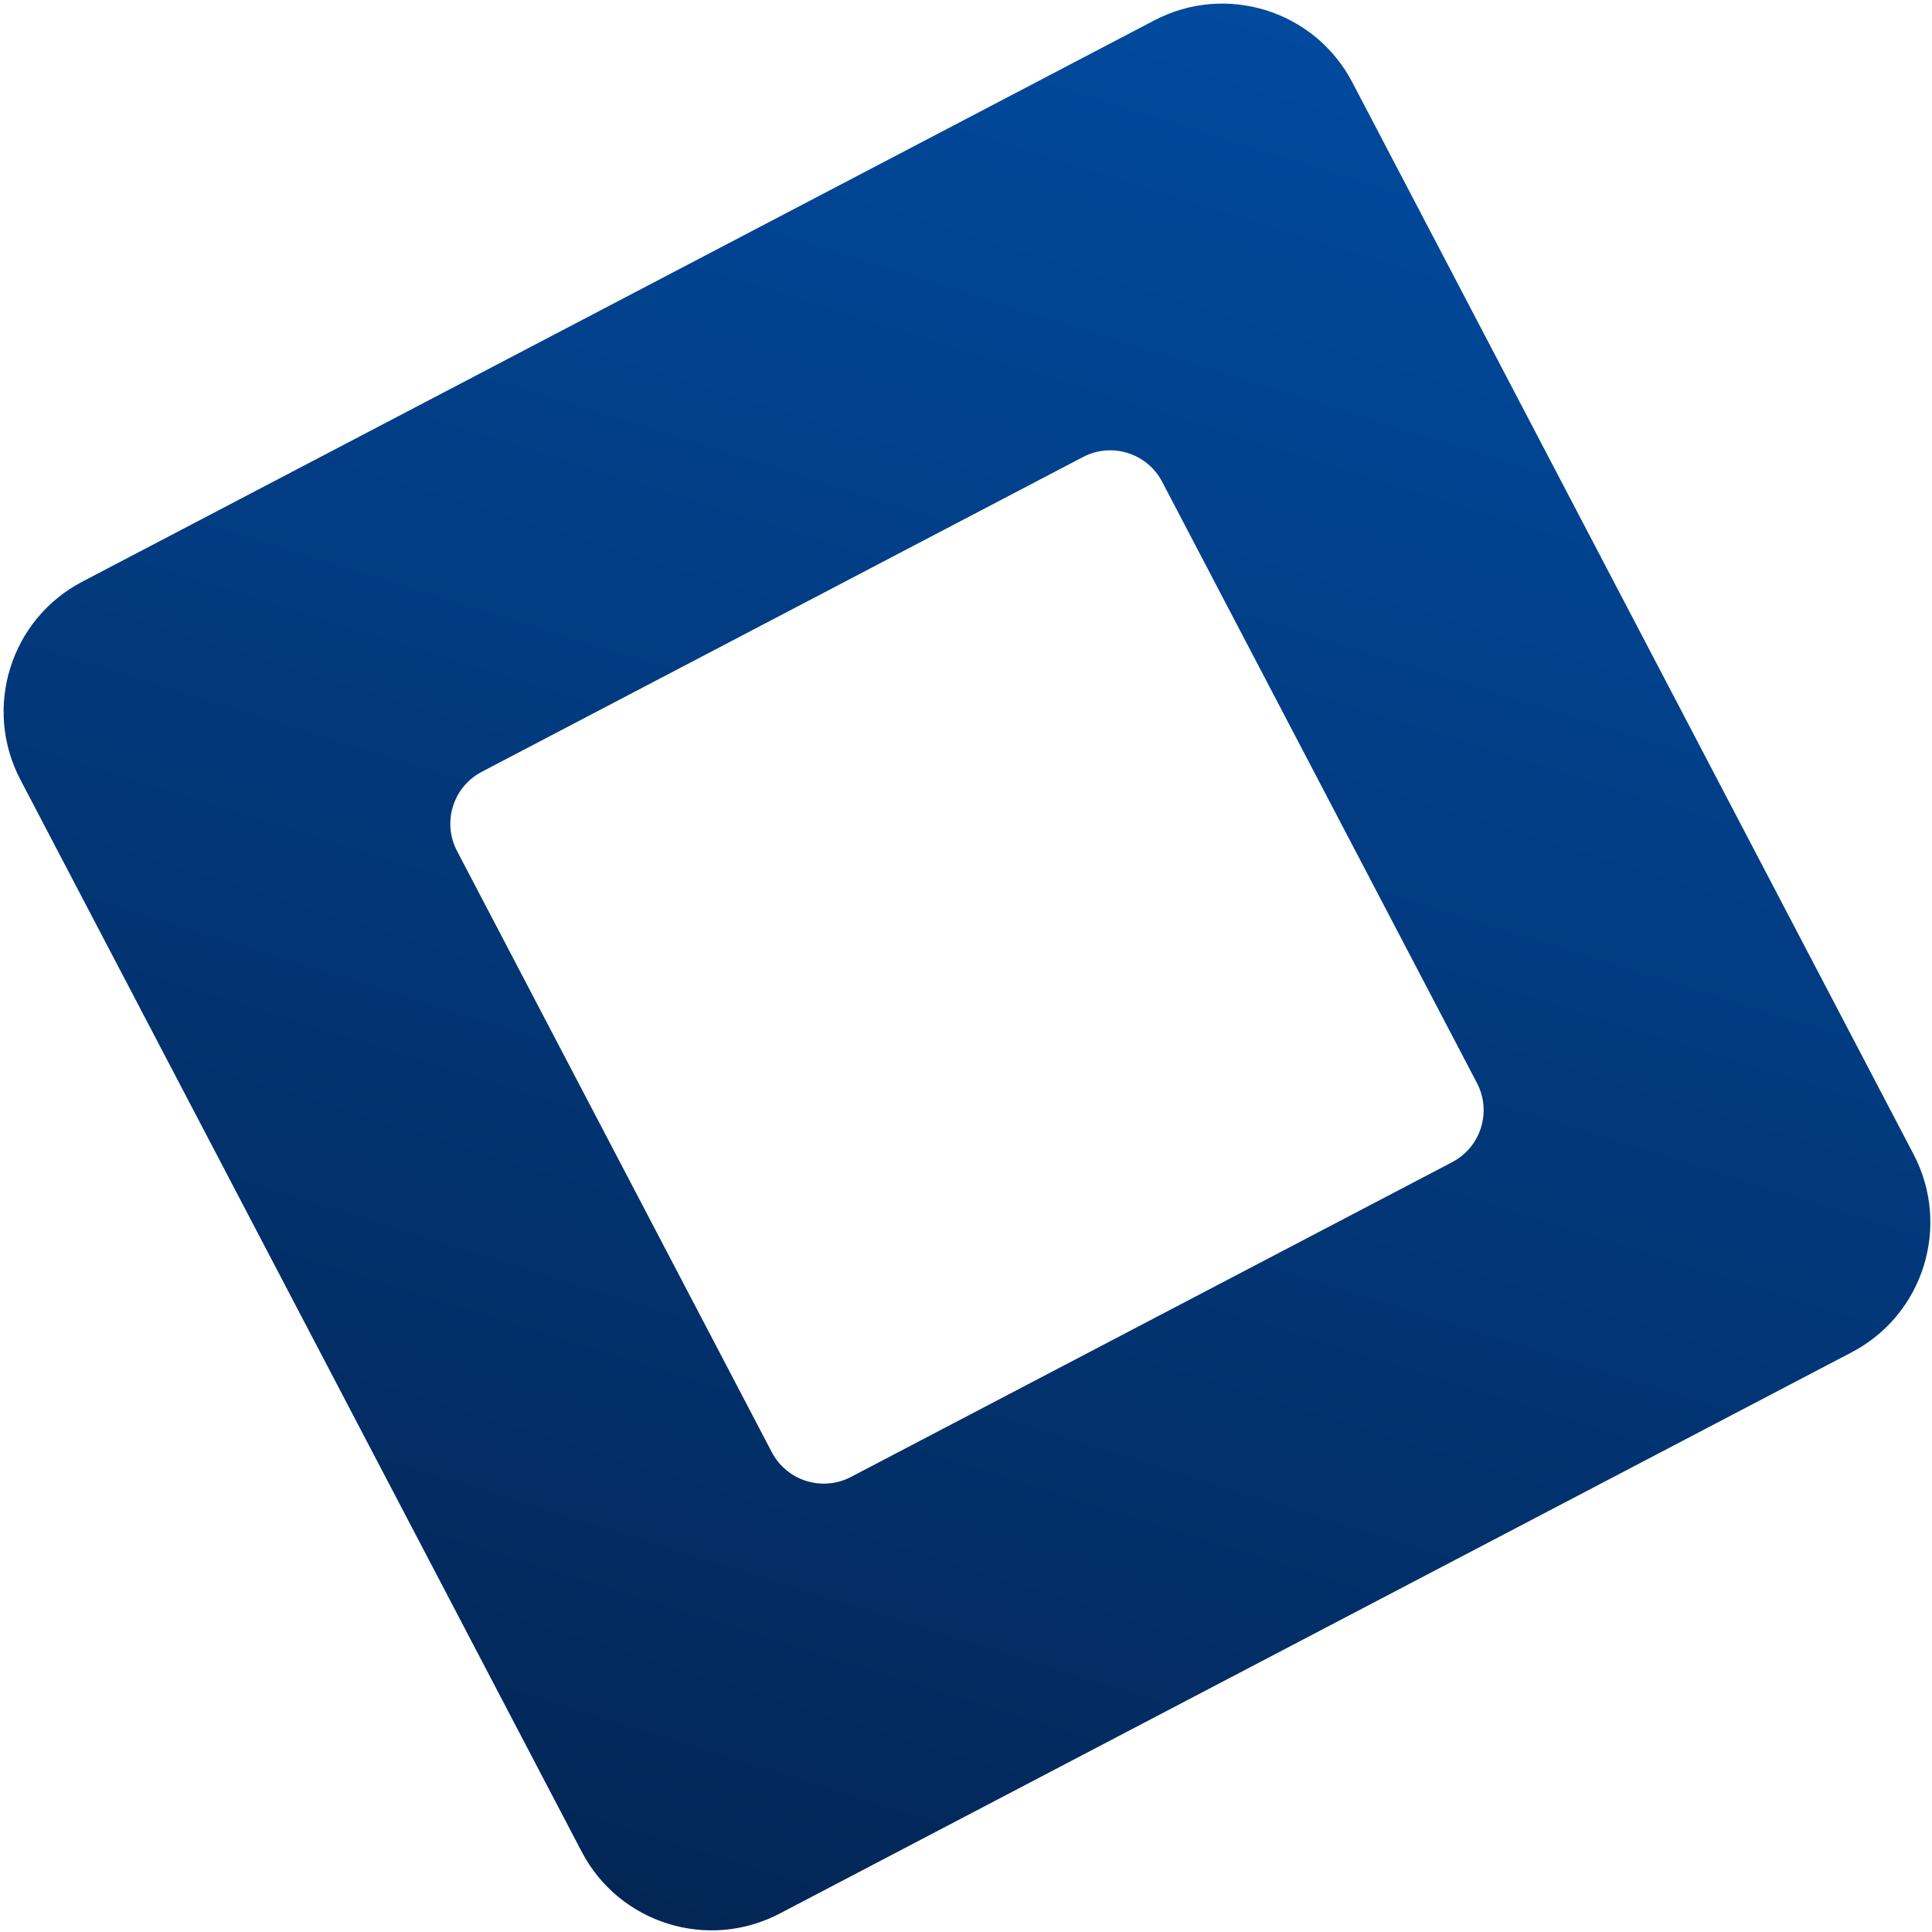 <svg width="527" height="527" viewBox="0 0 527 527" fill="none" xmlns="http://www.w3.org/2000/svg">
<path fill-rule="evenodd" clip-rule="evenodd" d="M22.437 158.669C2.866 168.916 -4.693 193.088 5.554 212.659L158.669 505.099C168.916 524.671 193.088 532.229 212.659 521.982L505.099 368.867C524.671 358.62 532.229 334.448 521.982 314.877L368.867 22.437C358.62 2.865 334.448 -4.693 314.877 5.554L22.437 158.669ZM131.417 210.527C123.588 214.626 120.565 224.295 124.664 232.124L210.527 396.117C214.625 403.945 224.294 406.969 232.123 402.87L396.116 317.007C403.945 312.908 406.968 303.239 402.869 295.411L317.006 131.418C312.907 123.589 303.239 120.566 295.41 124.664L131.417 210.527Z" fill="url(#paint0_linear_5017_9245)"/>
<defs>
<linearGradient id="paint0_linear_5017_9245" x1="350.314" y1="-13" x2="177.222" y2="540.536" gradientUnits="userSpaceOnUse">
<stop stop-color="#014BA0"/>
<stop offset="1" stop-color="#032554"/>
</linearGradient>
</defs>
</svg>
